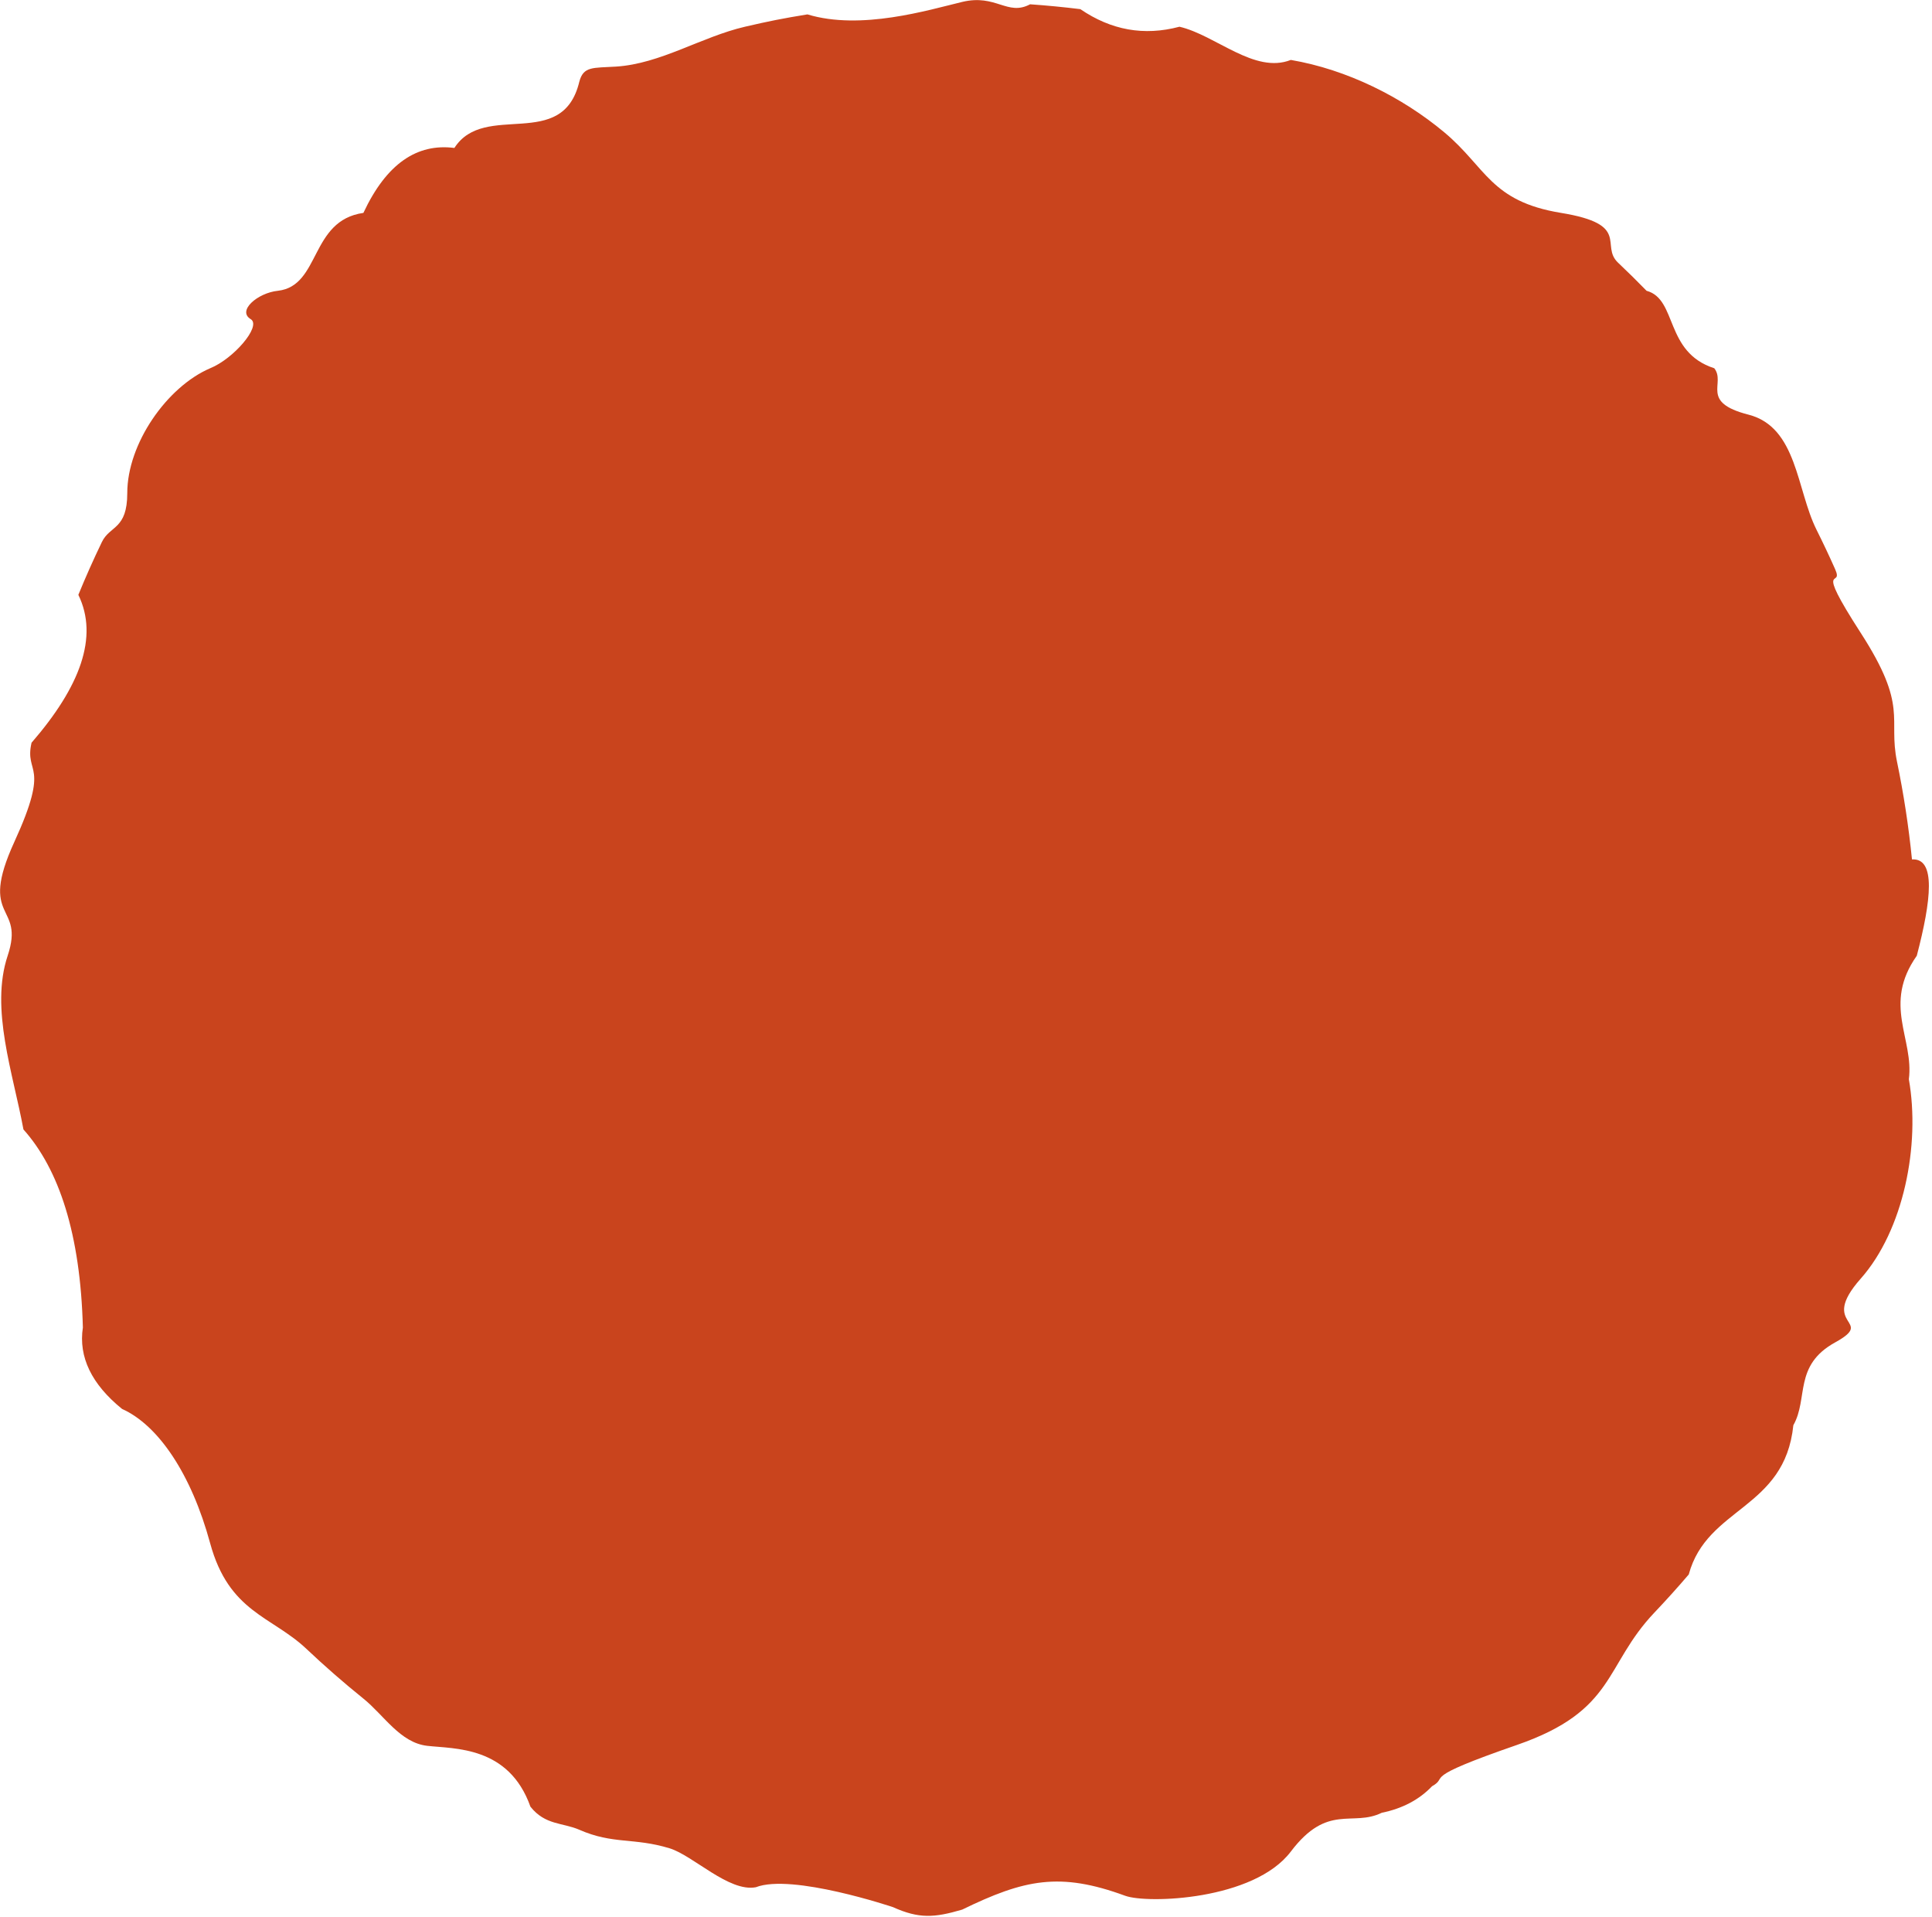 <?xml version="1.0" encoding="UTF-8"?> <svg xmlns="http://www.w3.org/2000/svg" width="505" height="501" viewBox="0 0 505 501" fill="none"> <path d="M501.022 249.763C492.022 262.526 500.317 271.467 498.951 282.029C501.986 299.242 497.593 321.47 486.36 334.151C475.127 346.831 490.573 344.788 479.666 350.816C468.759 356.843 472.732 365.439 468.759 372.444C466.5 394.5 446.202 393.735 441.417 411.447C438.523 414.836 435.54 418.147 432.471 421.375C419.203 435.334 422.5 447 396.5 456C370.5 465 379.026 464.129 374.314 466.796C370.995 470.259 366.653 472.606 361.182 473.719C353.471 477.495 347.06 471.12 337.402 483.864C327.744 496.607 299.873 497.526 294.102 495.409C277.025 489.144 267.768 491.113 251.511 499.026C244.201 501.177 240.198 501.439 233.41 498.38C233.41 498.38 207 489.5 197.563 493.184C190.5 494.5 181.172 484.877 175 483C165.645 480.155 160.276 482.038 151.423 478.161C147.098 476.267 142.5 477 138.645 472.126C133 456.229 118.769 457.044 111.671 456.229C104.573 455.414 100.371 448.228 94.99 443.892C89.849 439.75 84.876 435.409 80.083 430.88C71.032 422.327 59.853 421.375 54.932 403.292C50.012 385.209 41.397 372.444 31.905 368.19C23.954 361.748 20.488 354.625 21.662 346.915C21.018 322.525 15.454 305.6 6.126 295.148C3.416 280.432 -2.614 263.592 2 249.763C6.614 235.935 -5.832 240.899 3.763 219.979C13.357 199.06 6.311 202.567 8.246 194.096C20.9 179.495 25.851 166.468 20.48 155.447C22.397 150.765 24.453 146.154 26.642 141.619C28.73 137.293 33.267 138.428 33.267 128.855C33.267 115.949 43.624 101.087 54.932 96.234C60.973 93.802 68.25 85.413 65.639 83.469C61.781 81.275 67.366 76.52 72.63 75.99C83.84 74.715 80.939 57.633 94.99 55.634C101.025 42.723 109.045 37.409 118.77 38.663C126.68 26.358 147.011 39.744 151.423 21.365C152.493 17.264 154.989 17.783 161.006 17.404C172.676 16.671 183.319 9.636 194.723 6.984C201.047 5.514 204.757 4.786 211.05 3.761C225.06 8.012 242.638 2.627 251.511 0.5C260.384 -1.627 263.305 4.284 269.257 1.121C273.667 1.43 278.045 1.854 282.389 2.39C290.423 7.877 299.016 9.457 308.299 6.984C317.803 9.194 327.911 19.398 337.402 15.662C352.112 18.168 366.506 25.381 377.509 34.57C388.511 43.758 389.576 52.622 408.032 55.634C426.488 58.646 418.146 64.117 422.939 68.647C425.474 71.042 427.959 73.49 430.392 75.99C438.51 78.187 435.022 92.026 448.089 96.234C451.182 100.18 444.234 105.098 457.011 108.353C469.788 111.607 469.572 127.962 474.811 138.428C476.505 141.812 478.124 145.241 479.666 148.71C482.091 154.165 473.77 145.874 486.36 165.375C498.951 184.876 493.469 187.52 495.856 199.06C497.586 207.424 498.897 215.941 499.765 224.589C506.064 224.185 504.834 235.214 501.022 249.763Z" fill="#C9441D"></path> </svg> 